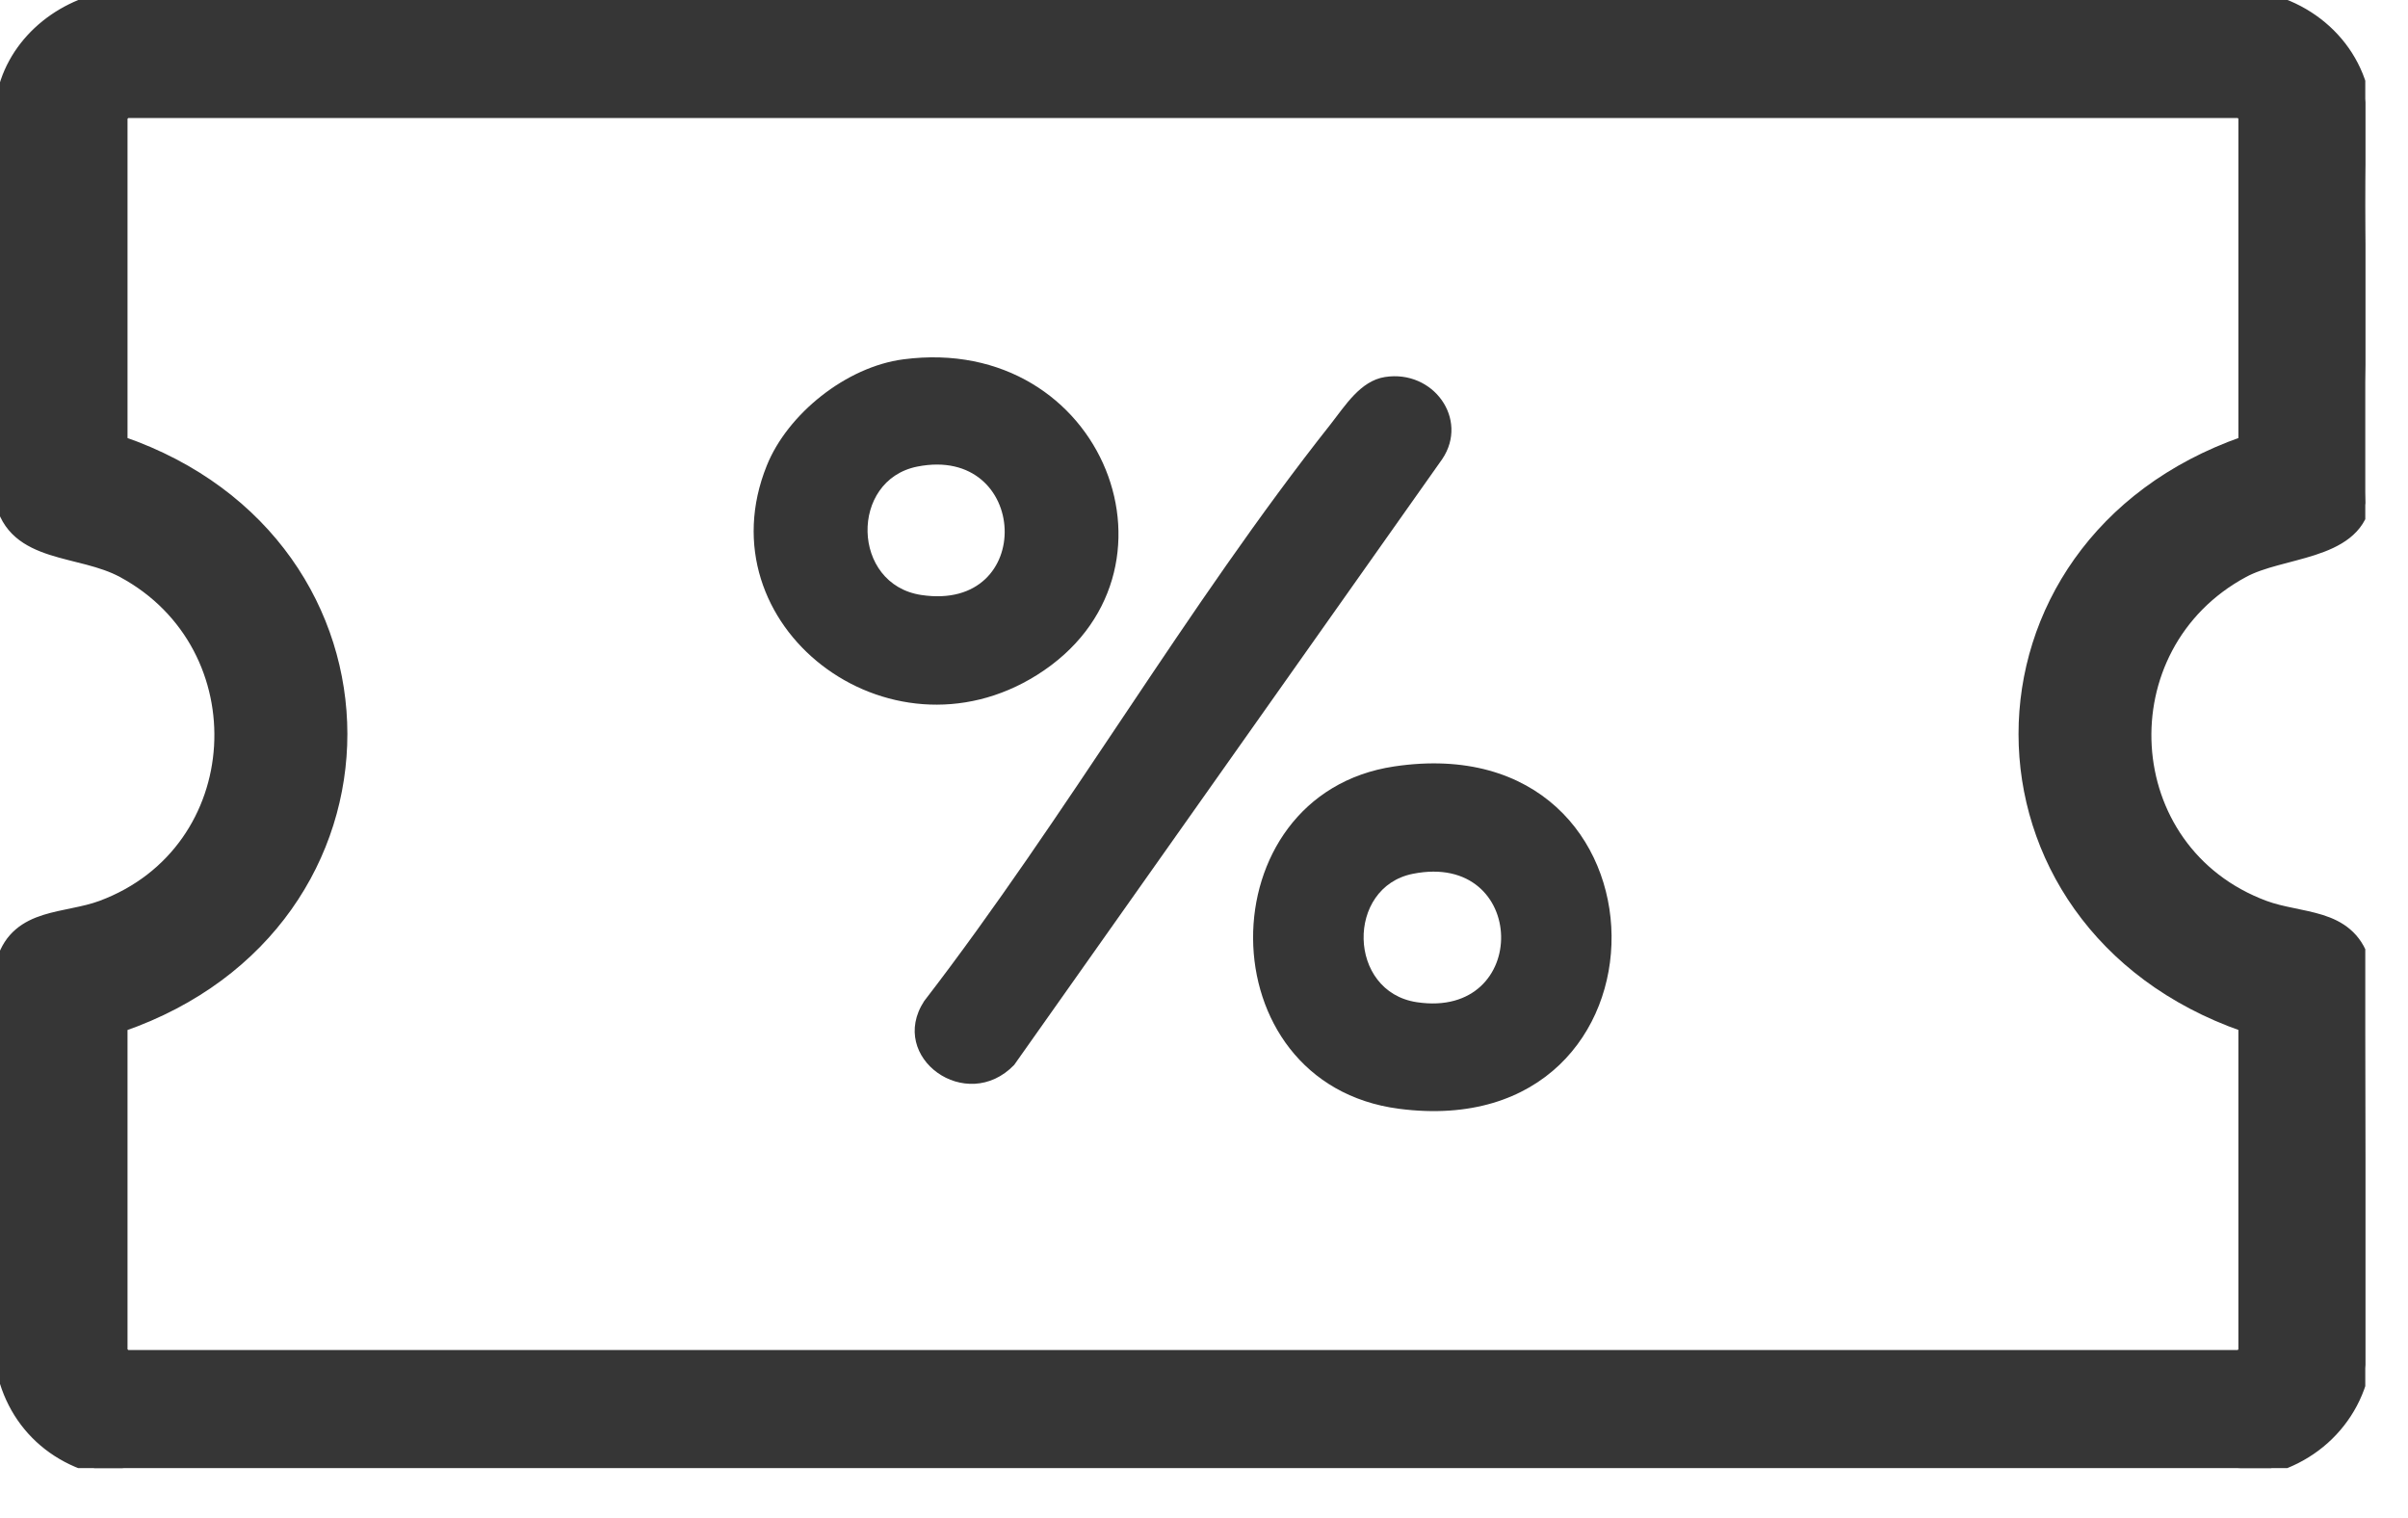 <svg width="46" height="29" viewBox="0 0 46 29" fill="none" xmlns="http://www.w3.org/2000/svg">
<g clip-path="url(#clip0_170_43)">
<path d="M2.336 2.226V8.438C5.128 9.404 6.534 11.708 6.536 14.019C6.537 16.329 5.134 18.636 2.336 19.606V25.817L2.412 25.89H42.786L42.86 25.818V19.605C40.066 18.628 38.66 16.329 38.66 14.023C38.659 11.718 40.063 9.417 42.86 8.438V2.225L42.786 2.154H2.412L2.336 2.226ZM45.203 25.946V25.959L45.201 25.958C45.051 27.181 44.03 28.098 42.745 28.145H42.741L2.368 28.145H2.359C1.085 28.039 0.163 27.18 -0.004 25.96L-0.006 25.946H-0.005L0.032 18.376V18.36L0.037 18.347C0.107 18.12 0.22 17.954 0.365 17.83C0.508 17.707 0.678 17.63 0.854 17.574C1.029 17.519 1.22 17.482 1.402 17.444C1.586 17.406 1.766 17.366 1.933 17.304C4.772 16.25 4.975 12.355 2.338 10.934C2.139 10.826 1.913 10.754 1.678 10.691C1.447 10.63 1.199 10.575 0.976 10.503C0.751 10.43 0.536 10.335 0.363 10.185C0.188 10.033 0.06 9.828 0.003 9.546L0 9.532L0.001 9.518C0.109 8.351 0.028 7.035 -0.039 5.717C-0.105 4.403 -0.156 3.086 0.018 1.934C0.175 0.893 1.061 0.107 2.109 -0.073L2.118 -0.074H2.125L42.83 -0.1H42.836C44.069 -0.007 45.075 0.88 45.202 2.088C45.327 3.273 45.285 4.557 45.231 5.838C45.177 7.122 45.11 8.403 45.182 9.594L45.183 9.606L45.18 9.618C45.083 10.132 44.651 10.358 44.195 10.507C43.966 10.581 43.714 10.641 43.485 10.704C43.251 10.768 43.036 10.838 42.859 10.934C40.218 12.357 40.419 16.248 43.264 17.304C43.431 17.366 43.611 17.406 43.795 17.444C43.977 17.482 44.167 17.519 44.342 17.574C44.519 17.63 44.688 17.707 44.831 17.83C44.976 17.954 45.09 18.12 45.161 18.347L45.165 18.36V18.376L45.203 25.946Z" fill="#363636" stroke="#363636" stroke-width="0.2"/>
<path d="M26.457 7.202C27.381 7.058 28.062 8.006 27.553 8.767L19.374 20.343C18.464 21.289 16.951 20.203 17.654 19.124C20.367 15.602 22.677 11.566 25.424 8.097C25.692 7.758 25.985 7.275 26.457 7.202Z" fill="#363636"/>
<path d="M17.259 6.864C21.1 6.363 22.871 10.974 19.809 12.895C16.968 14.678 13.417 11.949 14.648 8.894C15.043 7.912 16.16 7.007 17.259 6.864V6.864ZM17.524 8.913C16.227 9.17 16.26 11.164 17.599 11.366C19.805 11.7 19.665 8.49 17.524 8.913Z" fill="#363636"/>
<path d="M26.635 14.641C32.12 13.824 32.189 21.893 26.725 21.181C23.018 20.698 23.03 15.178 26.635 14.641ZM26.991 16.692C25.708 16.947 25.738 18.945 27.065 19.145C29.254 19.476 29.196 16.254 26.991 16.692Z" fill="#363636"/>
</g>
<defs>
<clipPath id="clip0_170_43">
<rect width="45.184" height="28.045" fill="white"/>
</clipPath>
</defs>
</svg>
